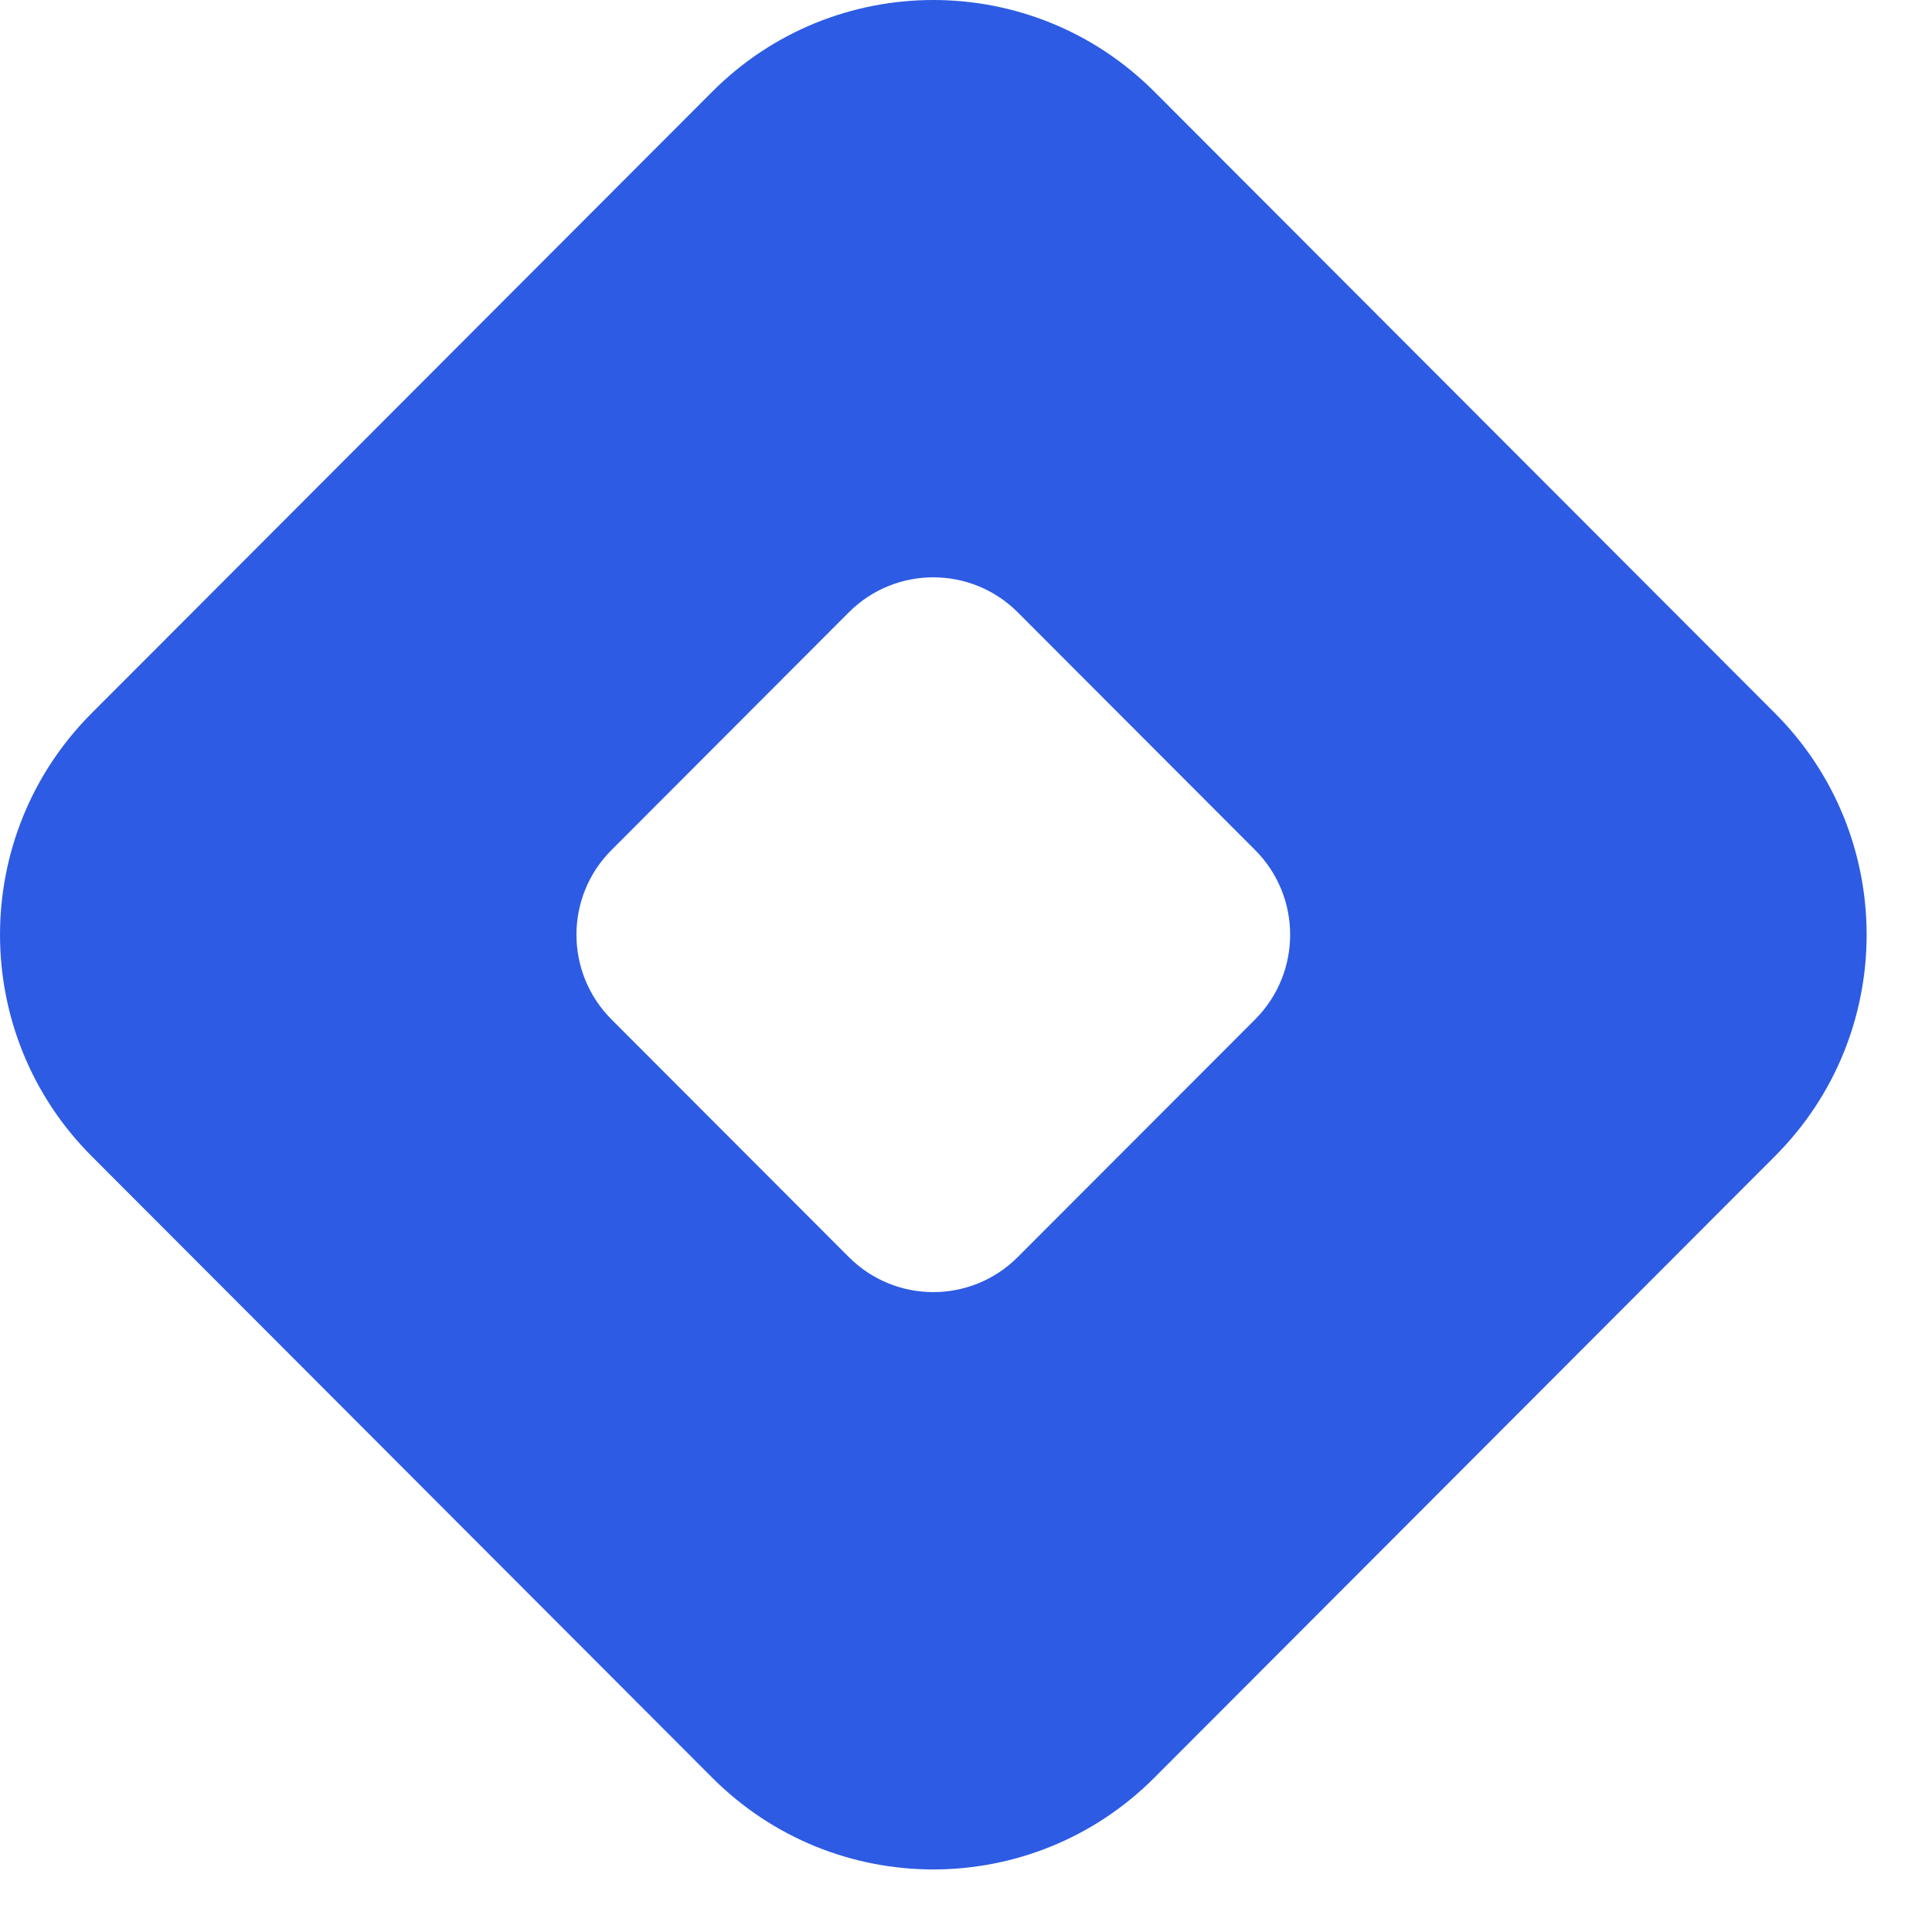 <?xml version="1.0" encoding="utf-8"?>
<svg xmlns="http://www.w3.org/2000/svg" fill="none" height="100%" overflow="visible" preserveAspectRatio="none" style="display: block;" viewBox="0 0 27 27" width="100%">
<path clip-rule="evenodd" d="M16.132 1.281C14.426 -0.427 11.66 -0.427 9.954 1.281L1.279 9.969C-0.426 11.678 -0.426 14.448 1.279 16.156L9.954 24.844C11.66 26.553 14.426 26.553 16.132 24.844L24.807 16.156C26.513 14.448 26.513 11.678 24.807 9.969L16.132 1.281ZM17.541 14.246C18.193 13.592 18.193 12.533 17.541 11.88L14.224 8.558C13.572 7.905 12.514 7.905 11.862 8.558L8.545 11.88C7.893 12.533 7.893 13.592 8.545 14.246L11.862 17.567C12.514 18.221 13.572 18.221 14.224 17.567L17.541 14.246Z" fill="#2D5BE3" fill-rule="evenodd" id="REPLACE THIS WITH YOUR LOGO"/>
</svg>